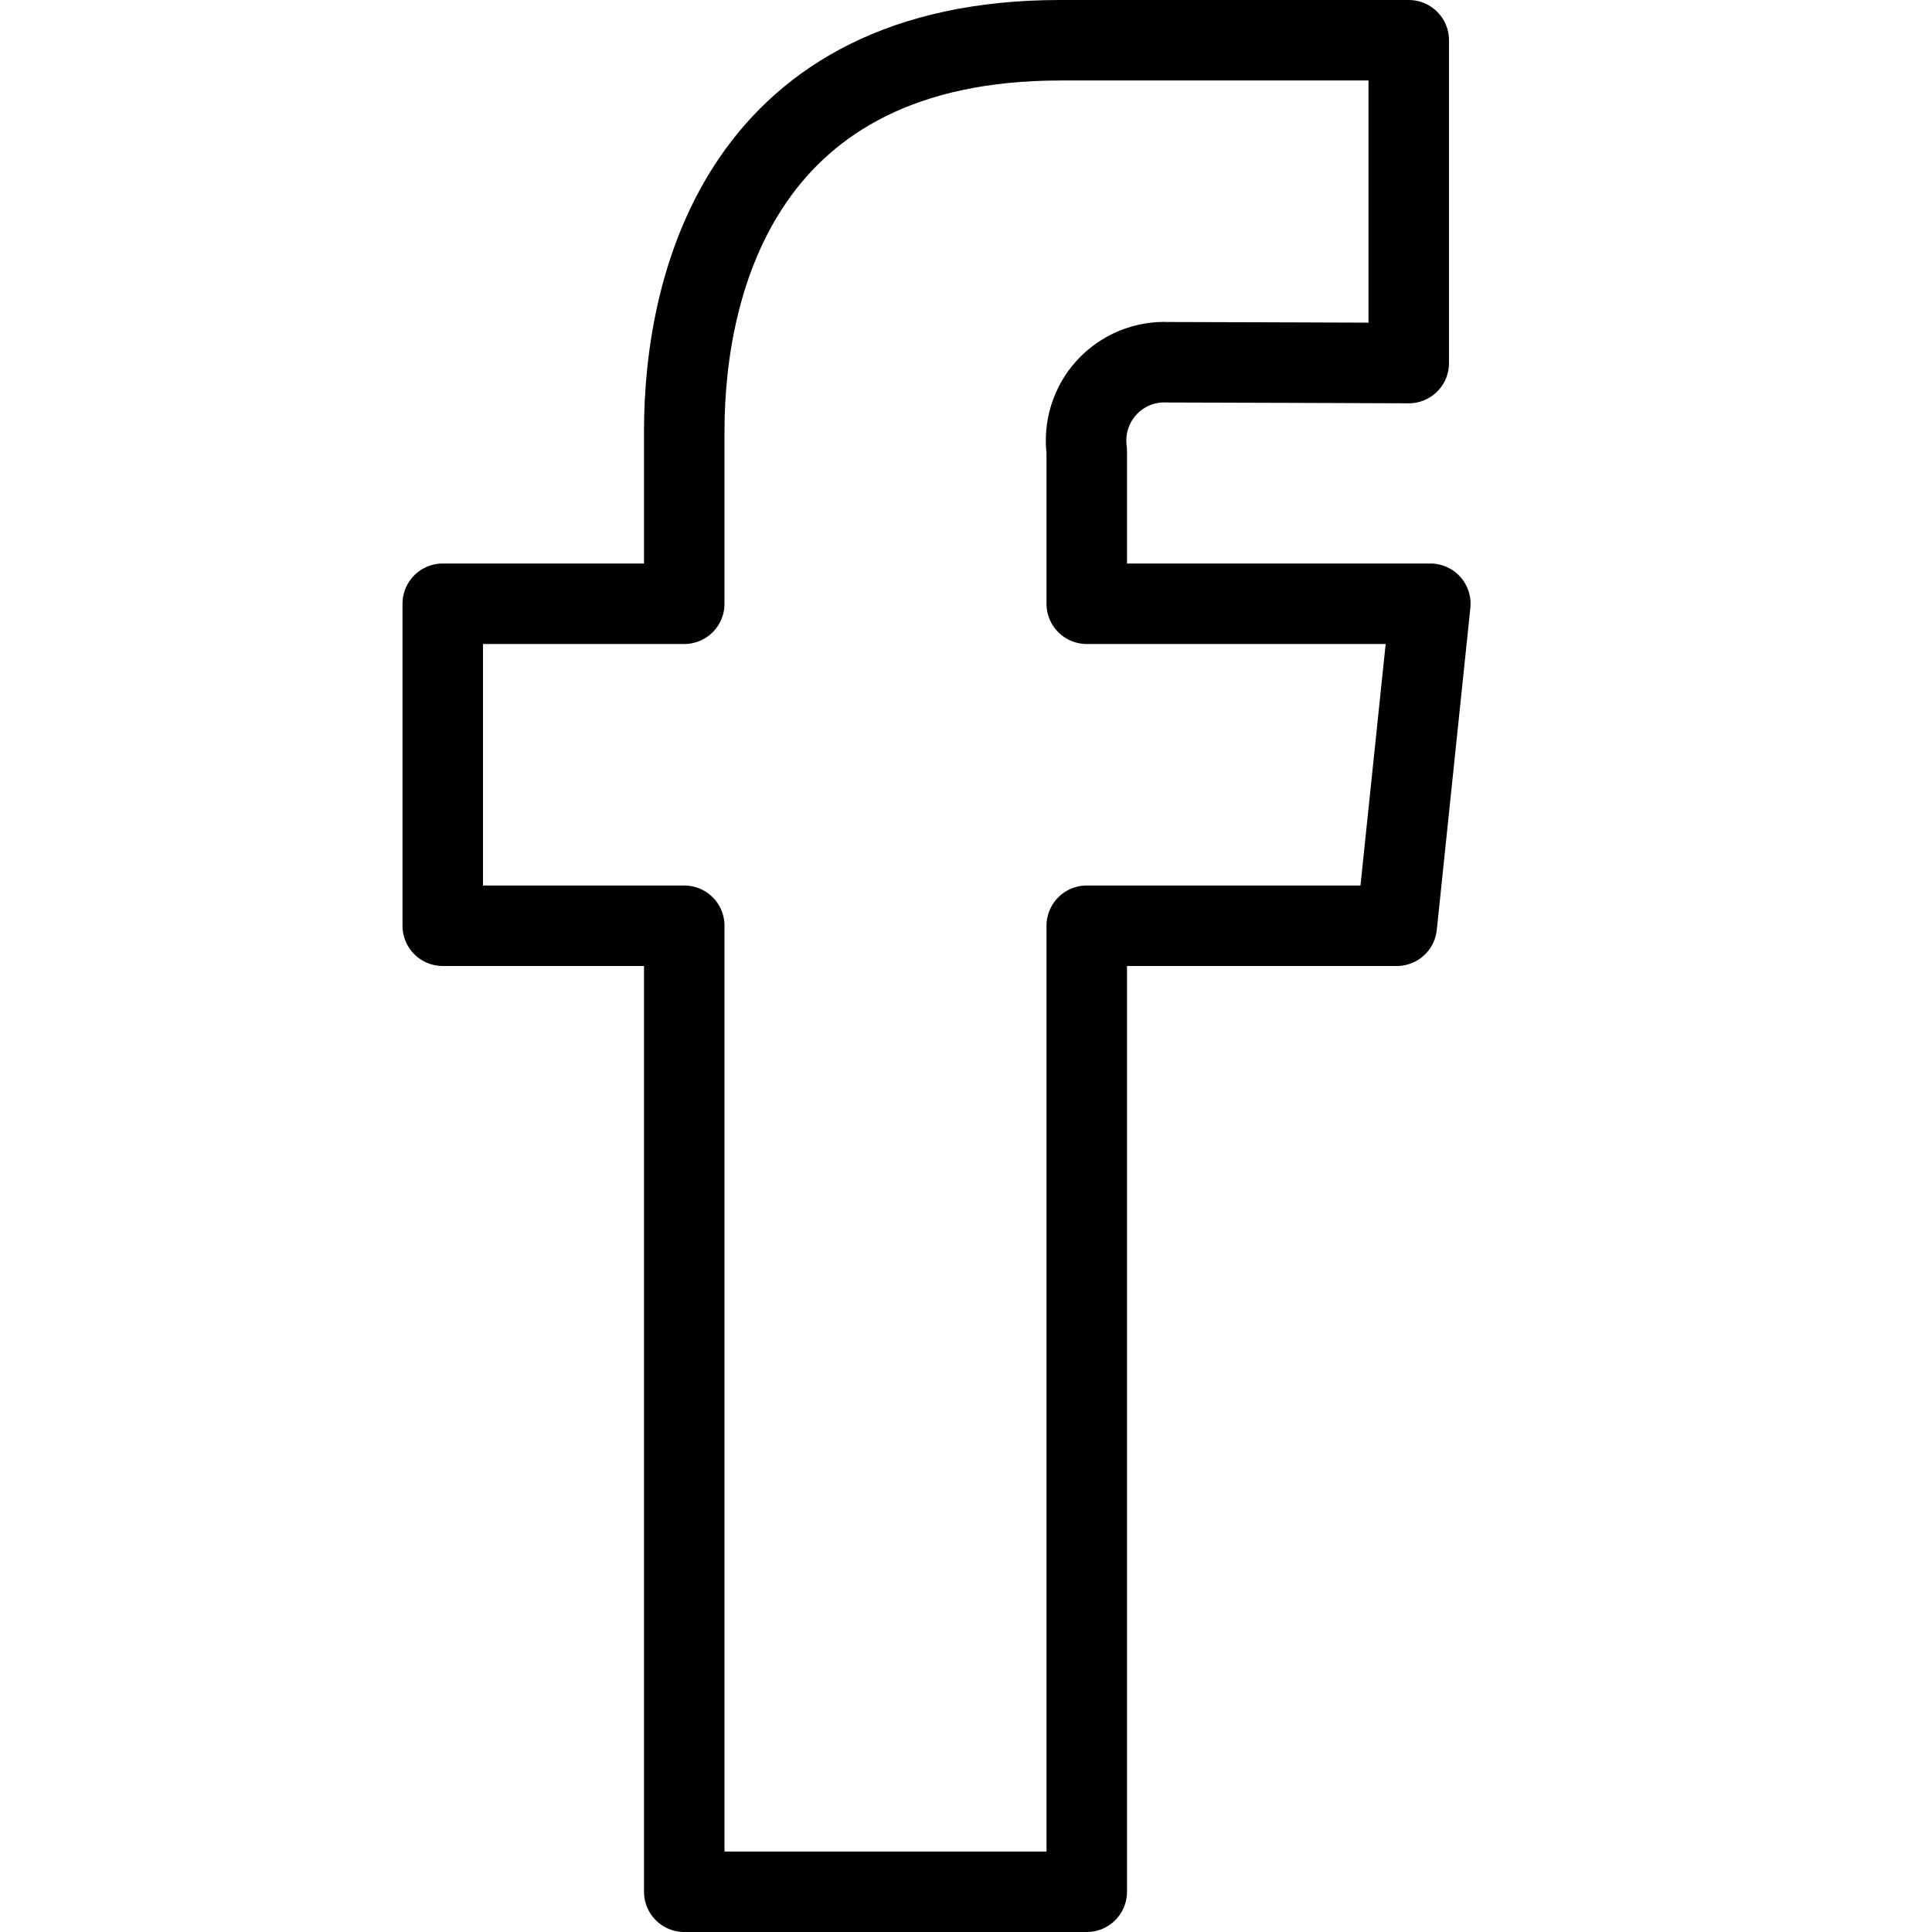 <svg width="24" height="24" viewBox="0 0 24 24" fill="none" xmlns="http://www.w3.org/2000/svg">
<path fill-rule="evenodd" clip-rule="evenodd" d="M17.768 7.5H13.5V5.6C13.462 5.314 13.553 5.025 13.748 4.813C13.944 4.6 14.223 4.486 14.512 4.5C14.93 4.5 17.5 4.51 17.5 4.51V0.5H13.171C9.244 0.5 8.5 3.474 8.5 5.355V7.5H5.5V11.5H8.5V23.5H13.5V11.5H17.351L17.768 7.5Z" stroke="black" stroke-linecap="round" stroke-linejoin="round"/>
</svg>
